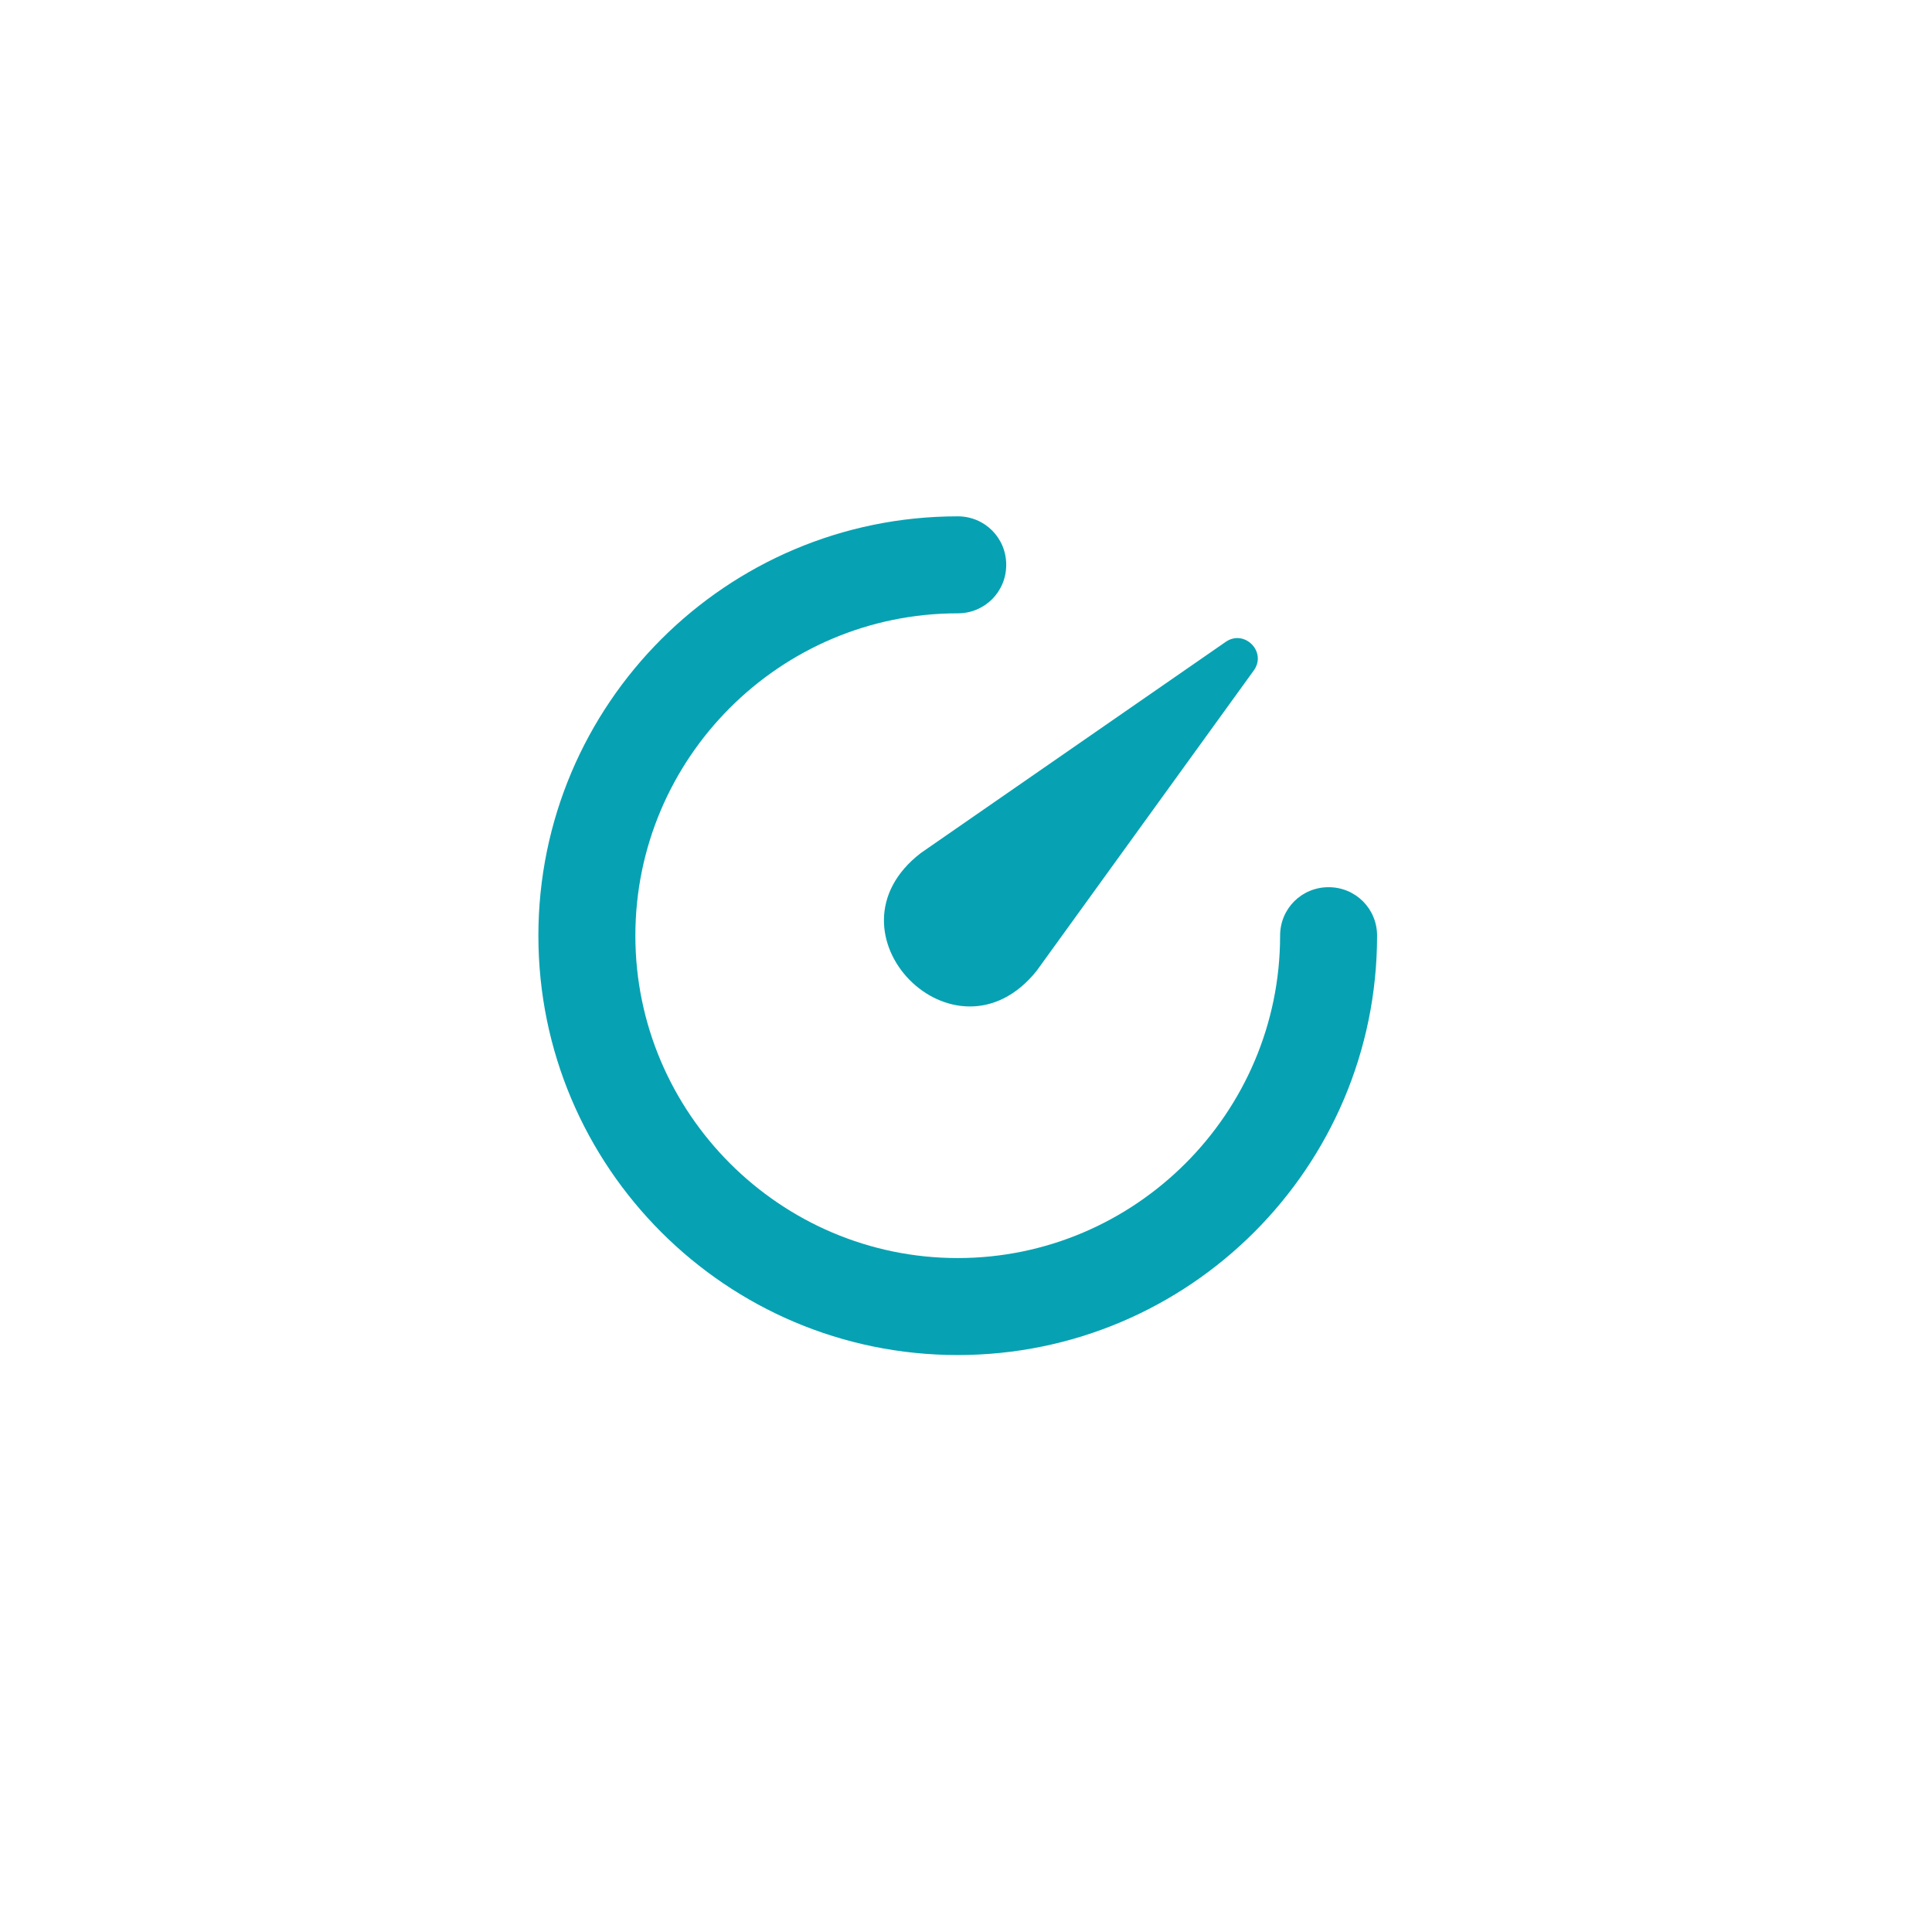 <?xml version="1.0" encoding="UTF-8"?>
<svg id="Layer_2" data-name="Layer 2" xmlns="http://www.w3.org/2000/svg" viewBox="0 0 35.06 35.06">
  <defs>
    <style>
      .cls-1 {
        fill: none;
      }

      .cls-2 {
        fill: #06a2b3;
      }
    </style>
  </defs>
  <g id="Layer_1-2" data-name="Layer 1">
    <g>
      <rect class="cls-1" width="35.06" height="35.06" rx="4" ry="4"/>
      <g>
        <path class="cls-2" d="m17.38,24.59c-4.2,0-7.61-3.41-7.61-7.61s3.41-7.61,7.61-7.61c.49,0,.88.39.88.88s-.39.88-.88.88c-3.23,0-5.85,2.63-5.85,5.85s2.63,5.85,5.85,5.85,5.85-2.63,5.85-5.85c0-.49.39-.88.88-.88s.88.39.88.88c0,4.2-3.41,7.61-7.61,7.61Z"/>
        <path class="cls-2" d="m16.71,15.48l5.53-3.83c.34-.24.76.18.51.52l-3.94,5.45c-1.48,1.84-3.97-.7-2.1-2.14h0Z"/>
      </g>
    </g>
  </g>
</svg>